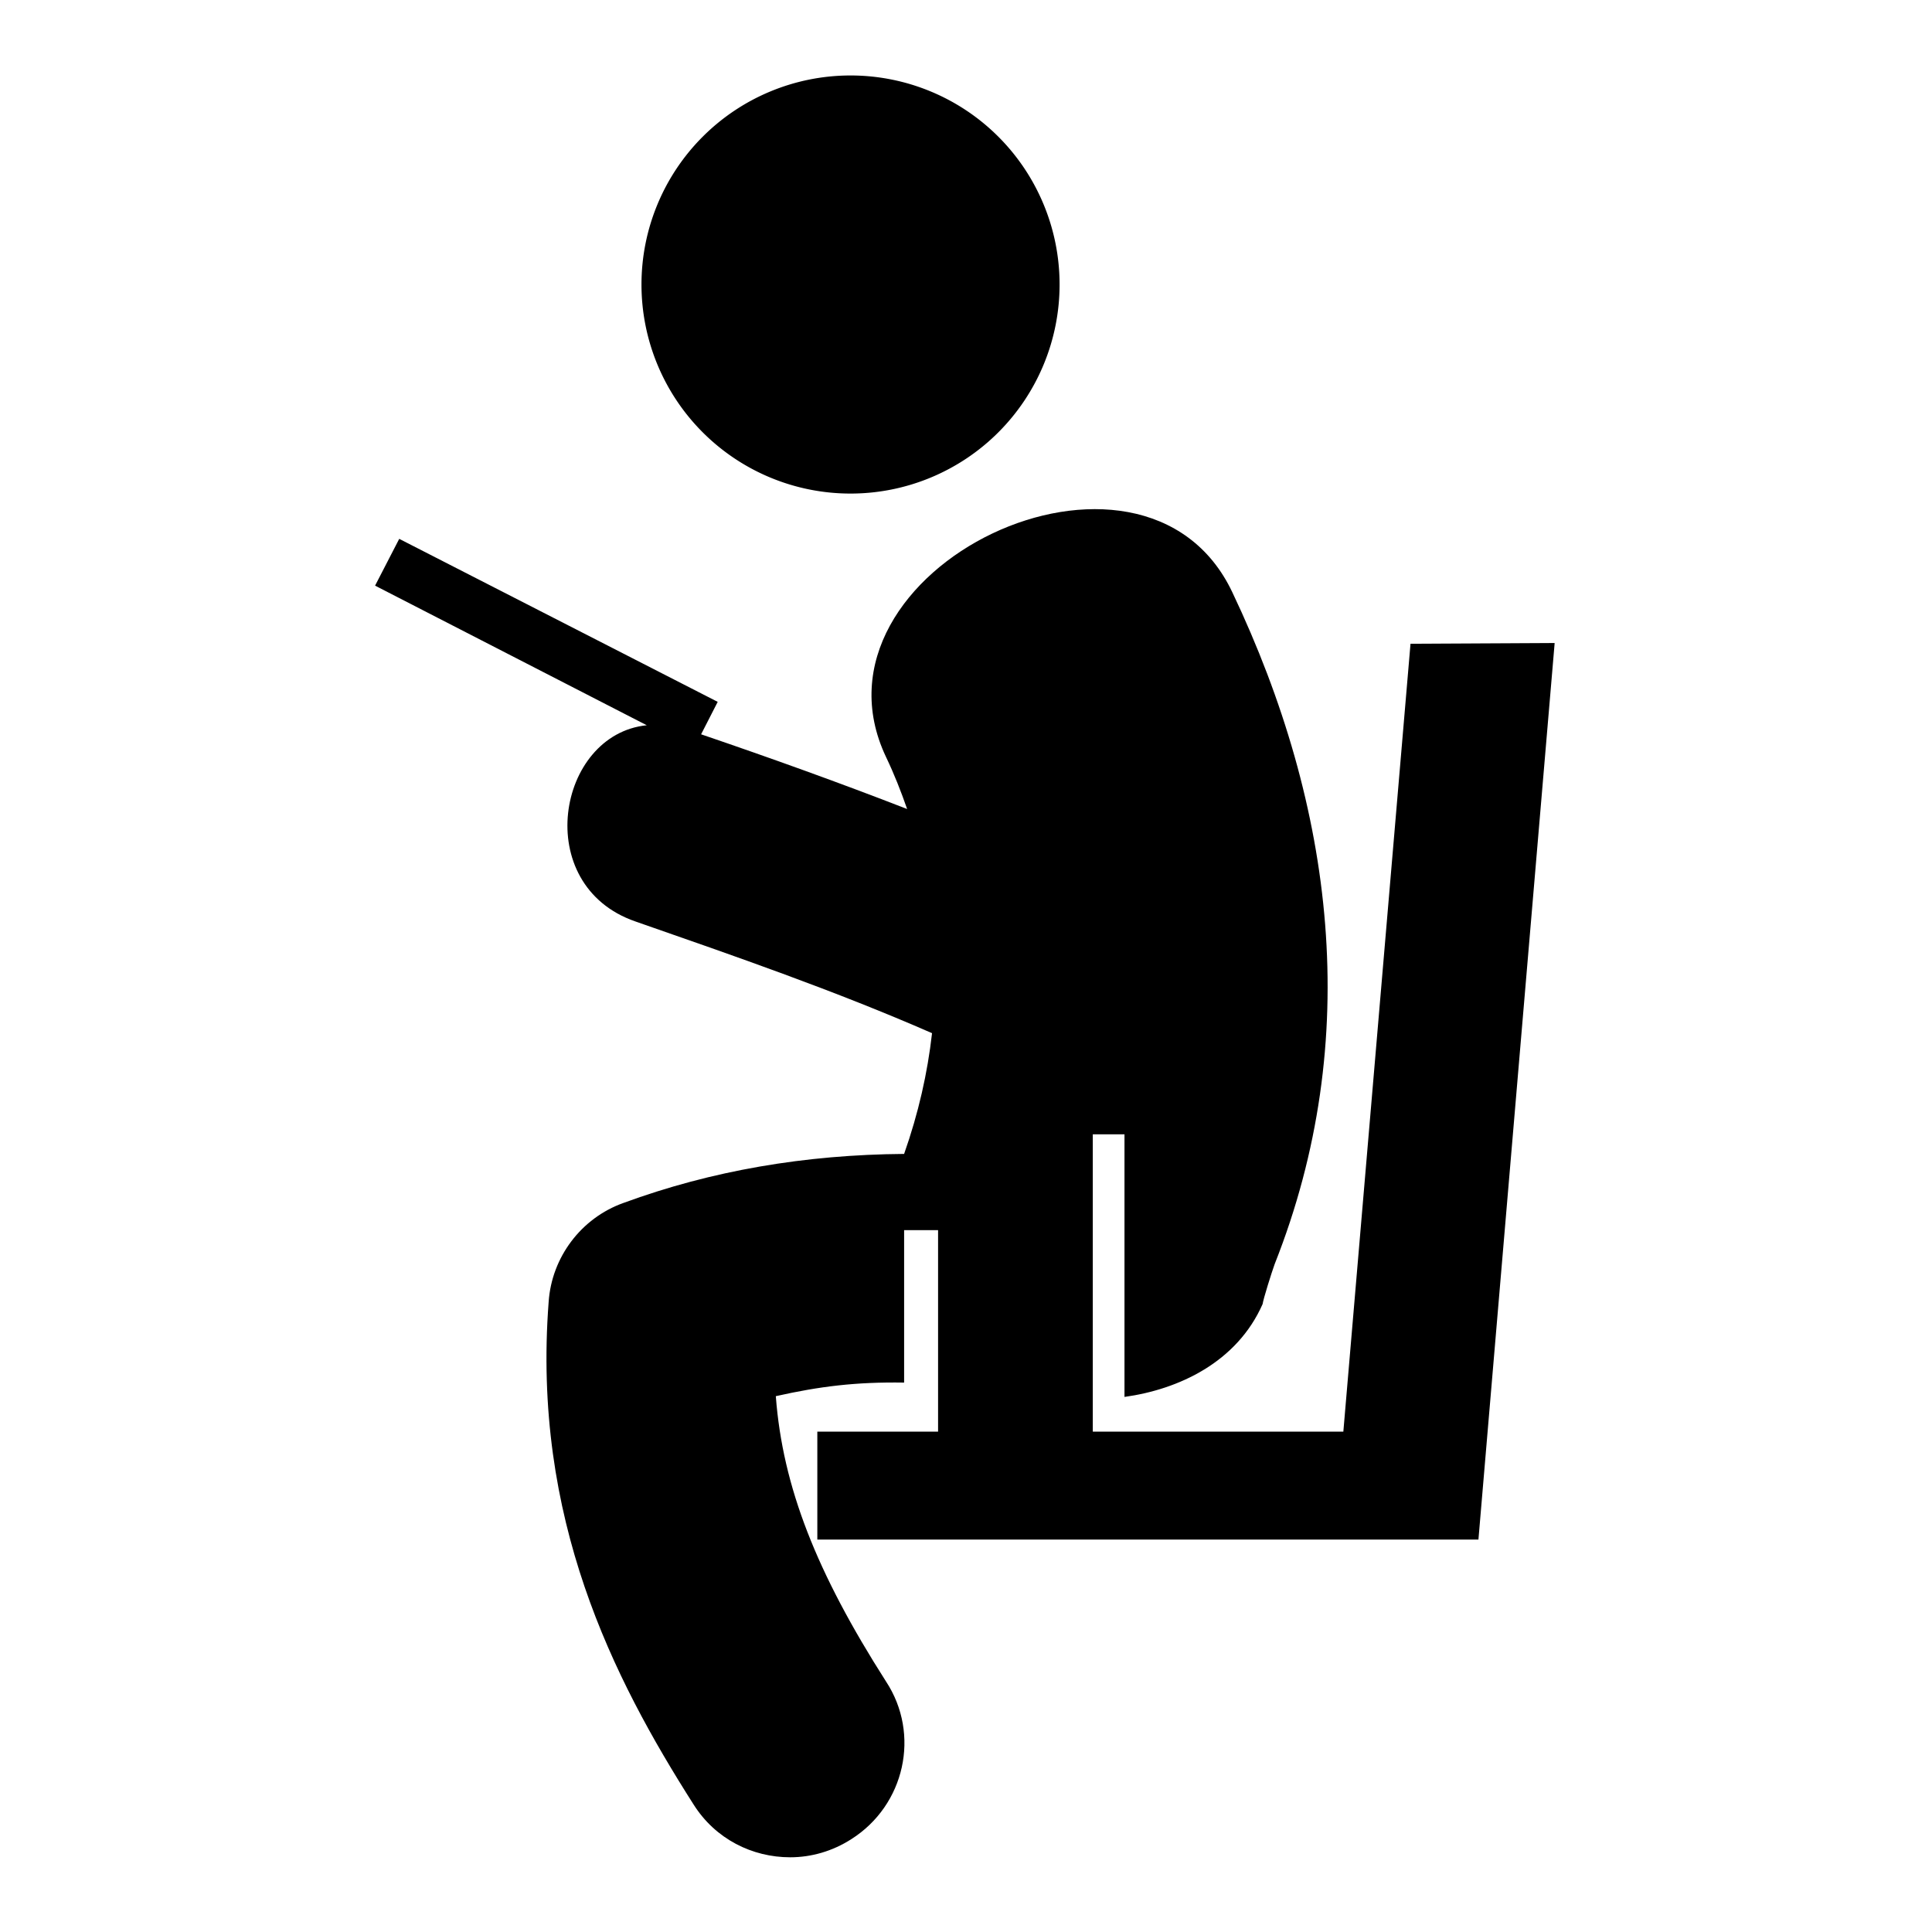 <?xml version="1.0" encoding="utf-8"?>
<!-- Svg Vector Icons : http://www.onlinewebfonts.com/icon -->
<!DOCTYPE svg PUBLIC "-//W3C//DTD SVG 1.1//EN" "http://www.w3.org/Graphics/SVG/1.1/DTD/svg11.dtd">
<svg version="1.1" xmlns="http://www.w3.org/2000/svg" xmlns:xlink="http://www.w3.org/1999/xlink" x="0px" y="0px" viewBox="0 0 256 256" enable-background="new 0 0 256 256" xml:space="preserve">
<g><g><g><g><path fill="#000000" d="M186.9,85.3L186.9,85.3L178,189.7h-33.2v-4.3v-35.1h4.2v34.8c7.2-1,14.9-4.6,18.3-12.3c0.1-0.7,1.2-4.2,1.6-5.3c11.8-29.8,7.9-60.6-5.6-89c-11.8-25-57.7-3.1-45.9,21.8c1.1,2.3,2,4.6,2.8,6.9c-9-3.5-18.2-6.8-27.3-9.9l2.2-4.3L52.9,71.4l-3.2,6.2l36,18.5c-11.9,1.2-15.4,21.2-1.5,26c13.2,4.6,26.5,9.2,39.3,14.8c-0.6,5.3-1.8,10.6-3.7,16c-13.1,0.1-25.5,2.2-37.2,6.5c-5.6,2-9.5,7.2-9.9,13.1c-2.2,28.7,8.5,49.8,19.2,66.6c2.9,4.6,7.8,7,12.8,7c2.8,0,5.6-0.8,8.1-2.4c7.1-4.5,9.2-13.9,4.6-20.9c-9.2-14.4-13.7-25.8-14.6-37.8c5.8-1.3,10.6-1.9,17-1.8V163h4.5v26.7h-16v14.3h68.2h14.1h5.3l10.1-118.8L186.9,85.3L186.9,85.3z"/><path fill="#000000" d="M85 37.7a27.7 27.7 0 1 0 55.4 0a27.7 27.7 0 1 0 -55.4 0z"/></g></g><g></g><g></g><g></g><g></g><g></g><g></g><g></g><g></g><g></g><g></g><g></g><g></g><g></g><g></g><g></g></g></g>
</svg>